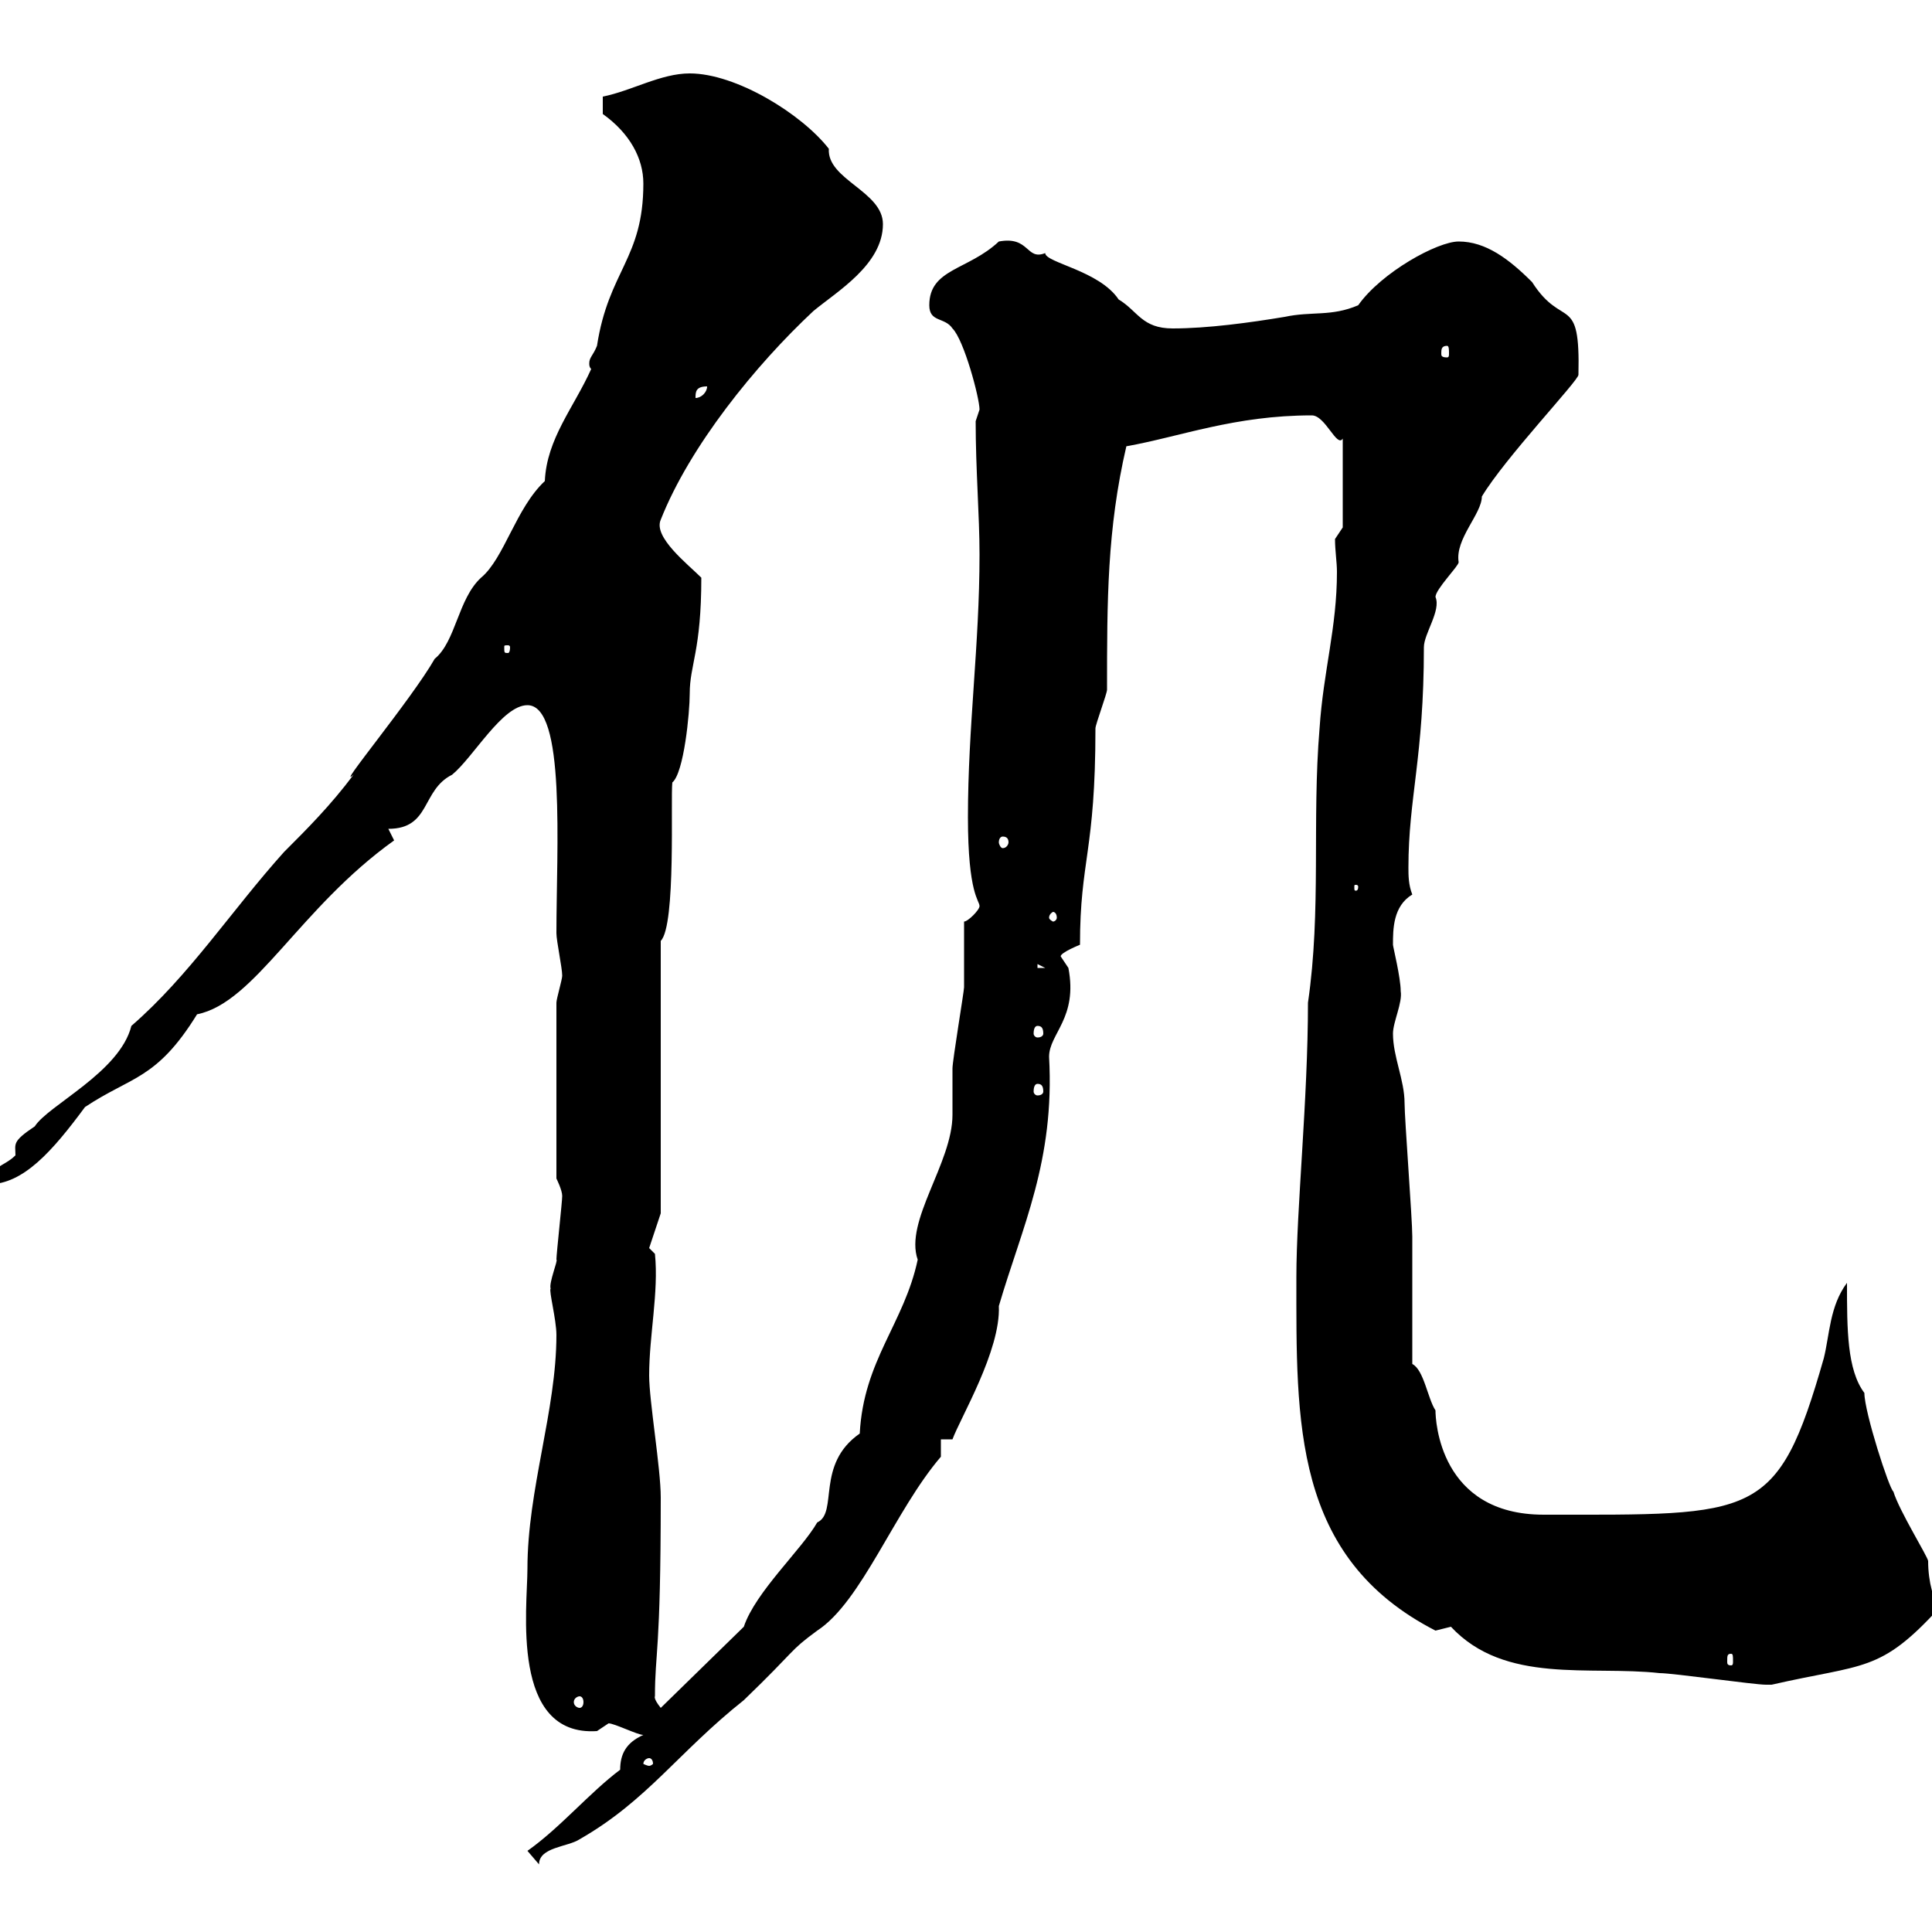 <svg xmlns="http://www.w3.org/2000/svg" xmlns:xlink="http://www.w3.org/1999/xlink" width="300" height="300"><path d="M81.90 287.40L83.70 289.50C83.70 286.80 88.20 286.80 90 285.60C100.50 279.60 105.30 272.10 115.50 264C123.90 255.90 122.40 256.50 126.90 253.20C133.80 248.70 138.90 234.60 146.10 226.20L146.10 223.50L147.90 223.50C149.10 220.20 155.40 209.70 155.10 202.80C158.70 190.50 163.80 180.30 162.90 164.10C162.90 160.50 167.40 158.10 165.90 150.30C165.90 150.30 164.70 148.50 164.70 148.50C164.70 147.90 167.70 146.70 167.70 146.70C167.70 133.50 170.10 132.30 170.10 113.10C170.10 112.50 171.90 107.70 171.90 107.10C171.90 93.30 171.90 82.20 174.90 69.30C183.30 67.80 191.70 64.50 203.70 64.50C205.80 64.50 207.60 69.60 208.50 68.10L208.50 81.90L207.30 83.70C207.30 85.50 207.60 87.30 207.60 88.80C207.60 97.50 205.50 104.10 204.90 113.10C203.70 127.50 205.20 141.30 203.10 155.70C203.10 170.70 201.30 187.80 201.30 198.30C201.30 220.80 200.70 241.80 222.90 253.20C222.90 253.20 225.30 252.60 225.30 252.60C233.70 261.60 246.90 258.60 257.70 259.80C259.80 259.80 272.40 261.60 274.20 261.60C274.20 261.60 274.20 261.60 275.10 261.60C289.50 258.30 291.90 259.80 301.20 249.60C300.30 248.70 299.40 245.70 299.40 242.40C299.40 241.80 294.90 234.60 294 231.60C293.40 231.30 289.50 219.30 289.50 216.30C286.80 212.70 286.80 206.40 286.80 199.20C284.10 202.80 284.10 207.30 283.20 210.90C276 236.10 272.70 235.20 239.70 235.20C223.50 235.20 222.90 220.50 222.90 219C221.70 217.20 221.10 212.70 219.30 211.80L219.30 192C219.30 189.30 218.10 173.70 218.10 171.30C218.10 167.70 216.30 164.10 216.30 160.50C216.30 158.70 217.80 155.70 217.50 153.90C217.50 151.80 216.30 147 216.30 146.70C216.30 144.30 216.30 140.70 219.30 138.90C218.70 137.40 218.70 135.90 218.70 134.70C218.70 123.90 221.10 117.60 221.10 100.50C221.10 98.40 223.80 94.80 222.90 92.70C222.90 91.50 226.50 87.90 226.50 87.30C225.90 83.70 230.10 79.80 230.10 77.10C233.70 71.10 245.10 59.10 245.10 58.20C245.40 45.30 242.70 51.30 237.90 43.80C234.30 40.20 230.70 37.50 226.50 37.50C223.20 37.50 214.50 42.30 210.90 47.40C206.70 49.20 203.70 48.30 199.50 49.20C194.10 50.10 187.50 51 182.10 51C177.30 51 176.70 48.30 173.70 46.50C170.70 42 162.30 40.80 162.30 39.30C159.30 40.50 159.90 36.60 155.10 37.50C150.30 42 144.30 41.70 144.30 47.40C144.30 50.10 146.70 49.20 147.90 51C149.70 52.80 152.10 61.80 152.10 63.60C152.10 63.60 151.50 65.40 151.50 65.40C151.50 72.90 152.10 80.10 152.10 86.10C152.10 100.20 150.30 112.80 150.30 126.90C150.30 138.90 152.10 139.80 152.10 140.70C152.10 141.30 150.30 143.10 149.70 143.10C149.70 144.90 149.70 151.50 149.70 153.30C149.70 153.90 147.90 164.70 147.90 165.90C147.90 166.50 147.90 171.90 147.90 173.10C147.90 180.60 140.40 189.60 142.50 195.60C140.40 205.50 134.10 211.20 133.50 222.60C126.60 227.40 130.20 234.90 126.90 236.40C124.50 240.60 117.30 247.20 115.50 252.60L102.60 265.20C101.40 263.70 101.70 263.40 101.70 263.40C101.70 256.50 102.60 256.80 102.60 232.50C102.60 228 100.80 217.50 100.80 213.60C100.80 207.30 102.30 200.70 101.70 194.70L100.80 193.80L102.60 188.40L102.60 146.10C105 143.70 104.10 123.90 104.40 121.50C106.20 120 107.10 110.70 107.10 107.70C107.10 103.20 108.90 101.10 108.90 89.70C106.80 87.60 101.40 83.40 102.60 80.70C107.10 69.30 117.30 56.70 126.30 48.30C129.90 45.30 137.10 41.10 137.10 34.80C137.10 29.70 128.40 27.90 128.70 23.10C124.50 17.70 114.30 11.40 107.10 11.40C102.60 11.40 98.10 14.10 93.60 15L93.60 17.70C97.80 20.70 99.90 24.60 99.90 28.50C99.90 40.20 94.50 42 92.70 53.70C92.10 55.20 91.50 55.50 91.50 56.40C91.50 56.70 91.50 57 91.80 57.30C89.10 63.30 84.90 68.10 84.60 74.70C80.10 78.90 78.30 86.70 74.70 89.70C71.10 93 70.80 99.60 67.50 102.30C63.90 108.60 51.90 123 54.90 120.30C51.30 125.10 47.70 128.70 44.10 132.30C36 141.30 29.40 151.50 20.40 159.30C18.60 166.50 7.50 171.60 5.40 174.90C1.80 177.30 2.40 177.60 2.40 179.40C0.60 181.20-1.80 181.20-1.80 183.90C3.60 183.90 8.10 178.80 13.20 171.90C20.40 167.10 24.30 167.70 30.60 157.50C39.60 155.70 46.50 141 61.20 130.50C61.20 130.50 60.30 128.70 60.30 128.70C66.90 128.70 65.40 122.70 70.20 120.30C73.50 117.60 78 109.50 81.90 109.50C87.90 109.50 86.40 131.70 86.40 144.90C86.40 146.10 87.30 150.30 87.30 151.50C87.30 152.10 86.40 155.10 86.40 155.70L86.40 183C86.40 183 87.30 184.80 87.30 185.70C87.30 186.60 86.40 194.70 86.40 195.60C86.70 195.60 85.20 199.20 85.50 200.10C85.20 200.40 86.40 204.90 86.40 207.30C86.40 219 81.90 231.30 81.90 243.60C81.90 249.60 79.20 269.70 92.70 268.80C92.70 268.80 94.50 267.60 94.50 267.60C95.40 267.60 99 269.40 99.90 269.40C97.20 270.60 96.30 272.40 96.30 274.80C91.50 278.40 87 283.80 81.90 287.40ZM100.80 273C101.10 273 101.40 273.30 101.40 273.90C101.40 273.90 101.10 274.20 100.80 274.20C100.50 274.20 99.90 273.90 99.90 273.90C99.90 273.30 100.50 273 100.80 273ZM90 263.40C90.30 263.40 90.60 263.70 90.60 264.30C90.60 264.90 90.30 265.20 90 265.20C89.70 265.20 89.10 264.90 89.10 264.30C89.10 263.70 89.70 263.40 90 263.40ZM268.80 256.80C269.10 256.80 269.10 257.10 269.10 258C269.10 258.30 269.10 258.60 268.80 258.60C268.20 258.60 268.20 258.30 268.20 258C268.20 257.10 268.20 256.80 268.80 256.80ZM161.10 168.30C161.70 168.30 162 168.60 162 169.50C162 169.80 161.70 170.10 161.10 170.10C160.80 170.10 160.50 169.80 160.50 169.50C160.50 168.60 160.80 168.30 161.10 168.30ZM161.10 159.30C161.70 159.30 162 159.60 162 160.50C162 160.80 161.70 161.10 161.10 161.10C160.80 161.10 160.50 160.80 160.50 160.50C160.50 159.60 160.80 159.30 161.10 159.30ZM161.10 149.70L162.30 150.30L161.10 150.30ZM164.10 142.50C164.10 142.80 163.80 143.10 163.50 143.10C163.50 143.10 162.90 142.80 162.90 142.50C162.90 141.90 163.50 141.60 163.50 141.60C163.80 141.60 164.10 141.90 164.10 142.50ZM210.90 137.70C210.90 138.30 210.60 138.30 210.60 138.30C210.30 138.30 210.30 138.30 210.30 137.70C210.30 137.40 210.30 137.40 210.60 137.40C210.60 137.40 210.90 137.40 210.90 137.70ZM155.70 129.90C156.30 129.90 156.60 130.20 156.60 130.80C156.60 131.10 156.30 131.70 155.70 131.70C155.40 131.70 155.10 131.10 155.10 130.80C155.10 130.20 155.40 129.90 155.70 129.90ZM79.20 100.50C79.20 101.40 78.90 101.40 78.90 101.40C78.30 101.40 78.30 101.40 78.30 100.50C78.30 100.20 78.30 100.20 78.90 100.20C78.90 100.20 79.20 100.20 79.20 100.50ZM109.80 60C109.80 60.90 108.90 61.80 108 61.80C108 60.90 108 60 109.80 60ZM224.70 53.70C225 53.70 225 54.30 225 54.90C225 55.20 225 55.50 224.70 55.50C223.80 55.50 223.80 55.20 223.80 54.90C223.80 54.30 223.80 53.70 224.70 53.70Z"/></svg>